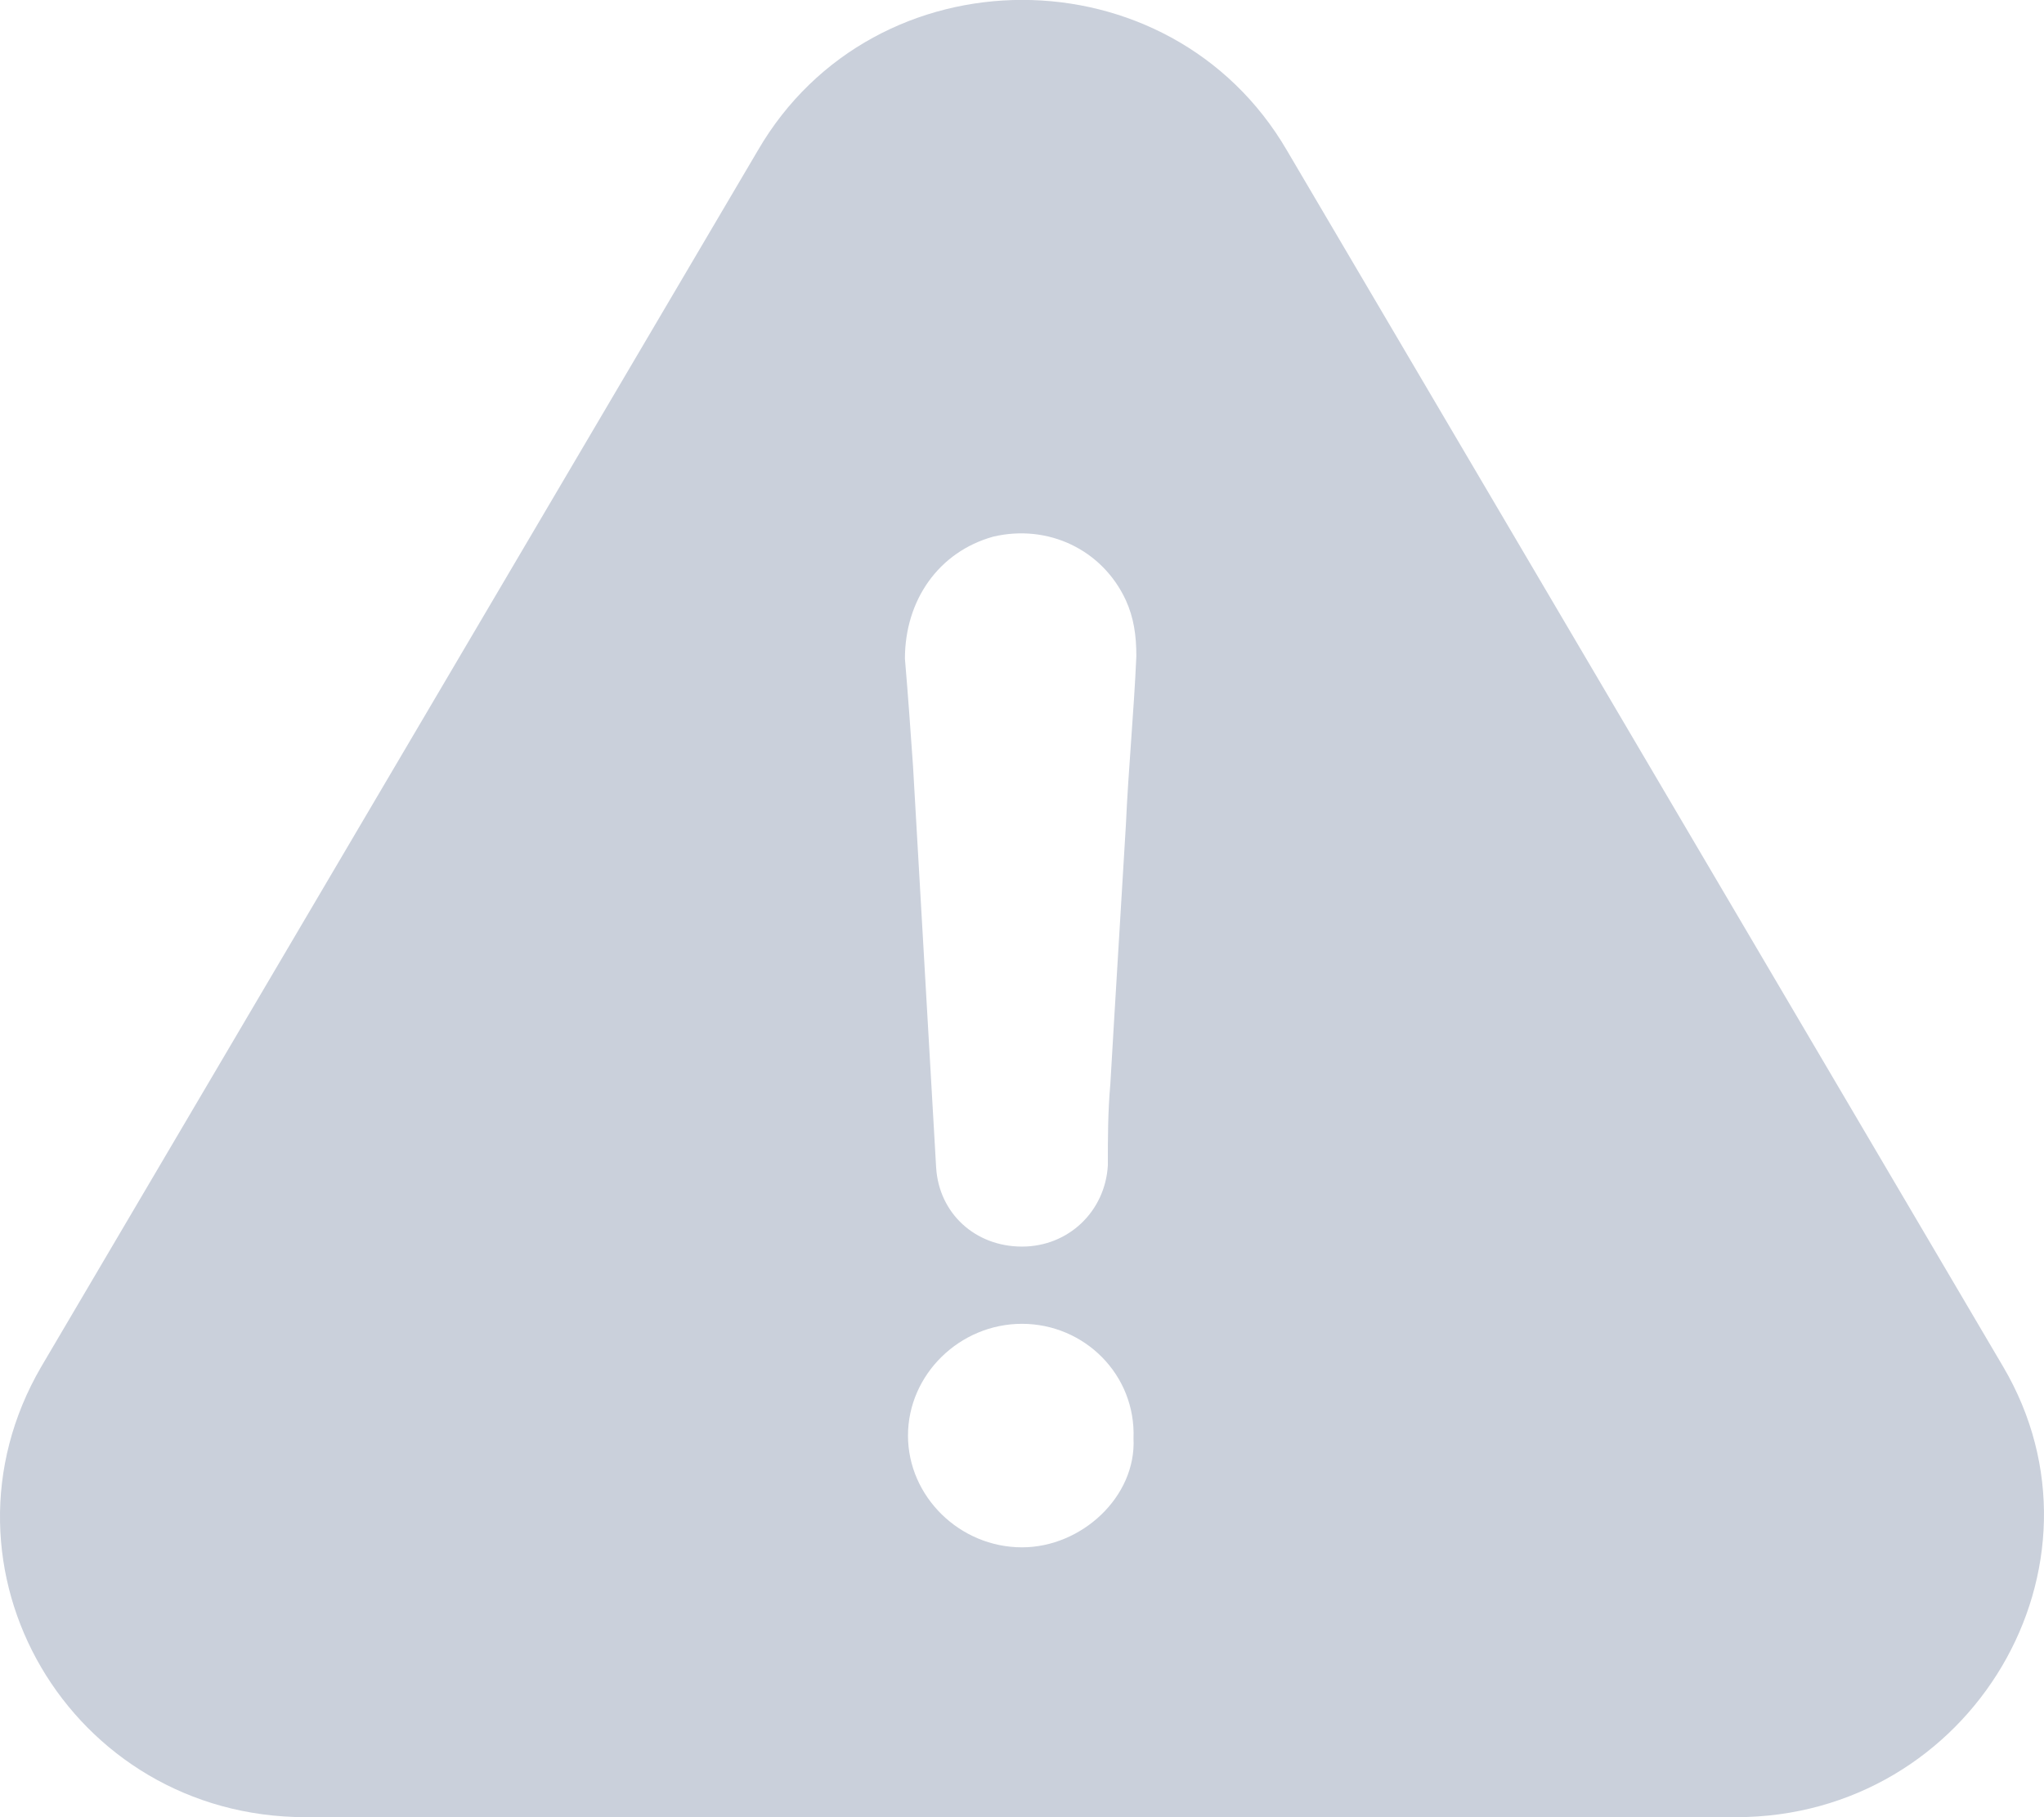 <svg width="18" height="16" viewBox="0 0 18 16" fill="none" xmlns="http://www.w3.org/2000/svg">
<path d="M17.64 12.033L11.334 1.326C10.304 -0.443 7.699 -0.443 6.673 1.326L0.363 12.034C-0.667 13.803 0.615 16 2.693 16H15.287C17.366 16 18.67 13.78 17.64 12.033ZM9 13.624C8.452 13.624 7.996 13.177 7.996 12.64C7.996 12.102 8.452 11.656 9 11.656C9.548 11.656 10.004 12.103 9.982 12.666C10.007 13.177 9.526 13.624 9 13.624ZM9.915 7.261C9.87 8.023 9.822 8.782 9.778 9.545C9.756 9.792 9.756 10.017 9.756 10.261C9.733 10.664 9.411 10.976 9 10.976C8.589 10.976 8.27 10.685 8.244 10.282C8.177 9.095 8.107 7.929 8.04 6.741C8.018 6.429 7.996 6.113 7.969 5.8C7.969 5.284 8.266 4.859 8.747 4.725C9.228 4.612 9.707 4.838 9.914 5.284C9.985 5.44 10.007 5.596 10.007 5.778C9.985 6.276 9.937 6.77 9.915 7.261Z" fill="#CAD0DB"/>
</svg>
